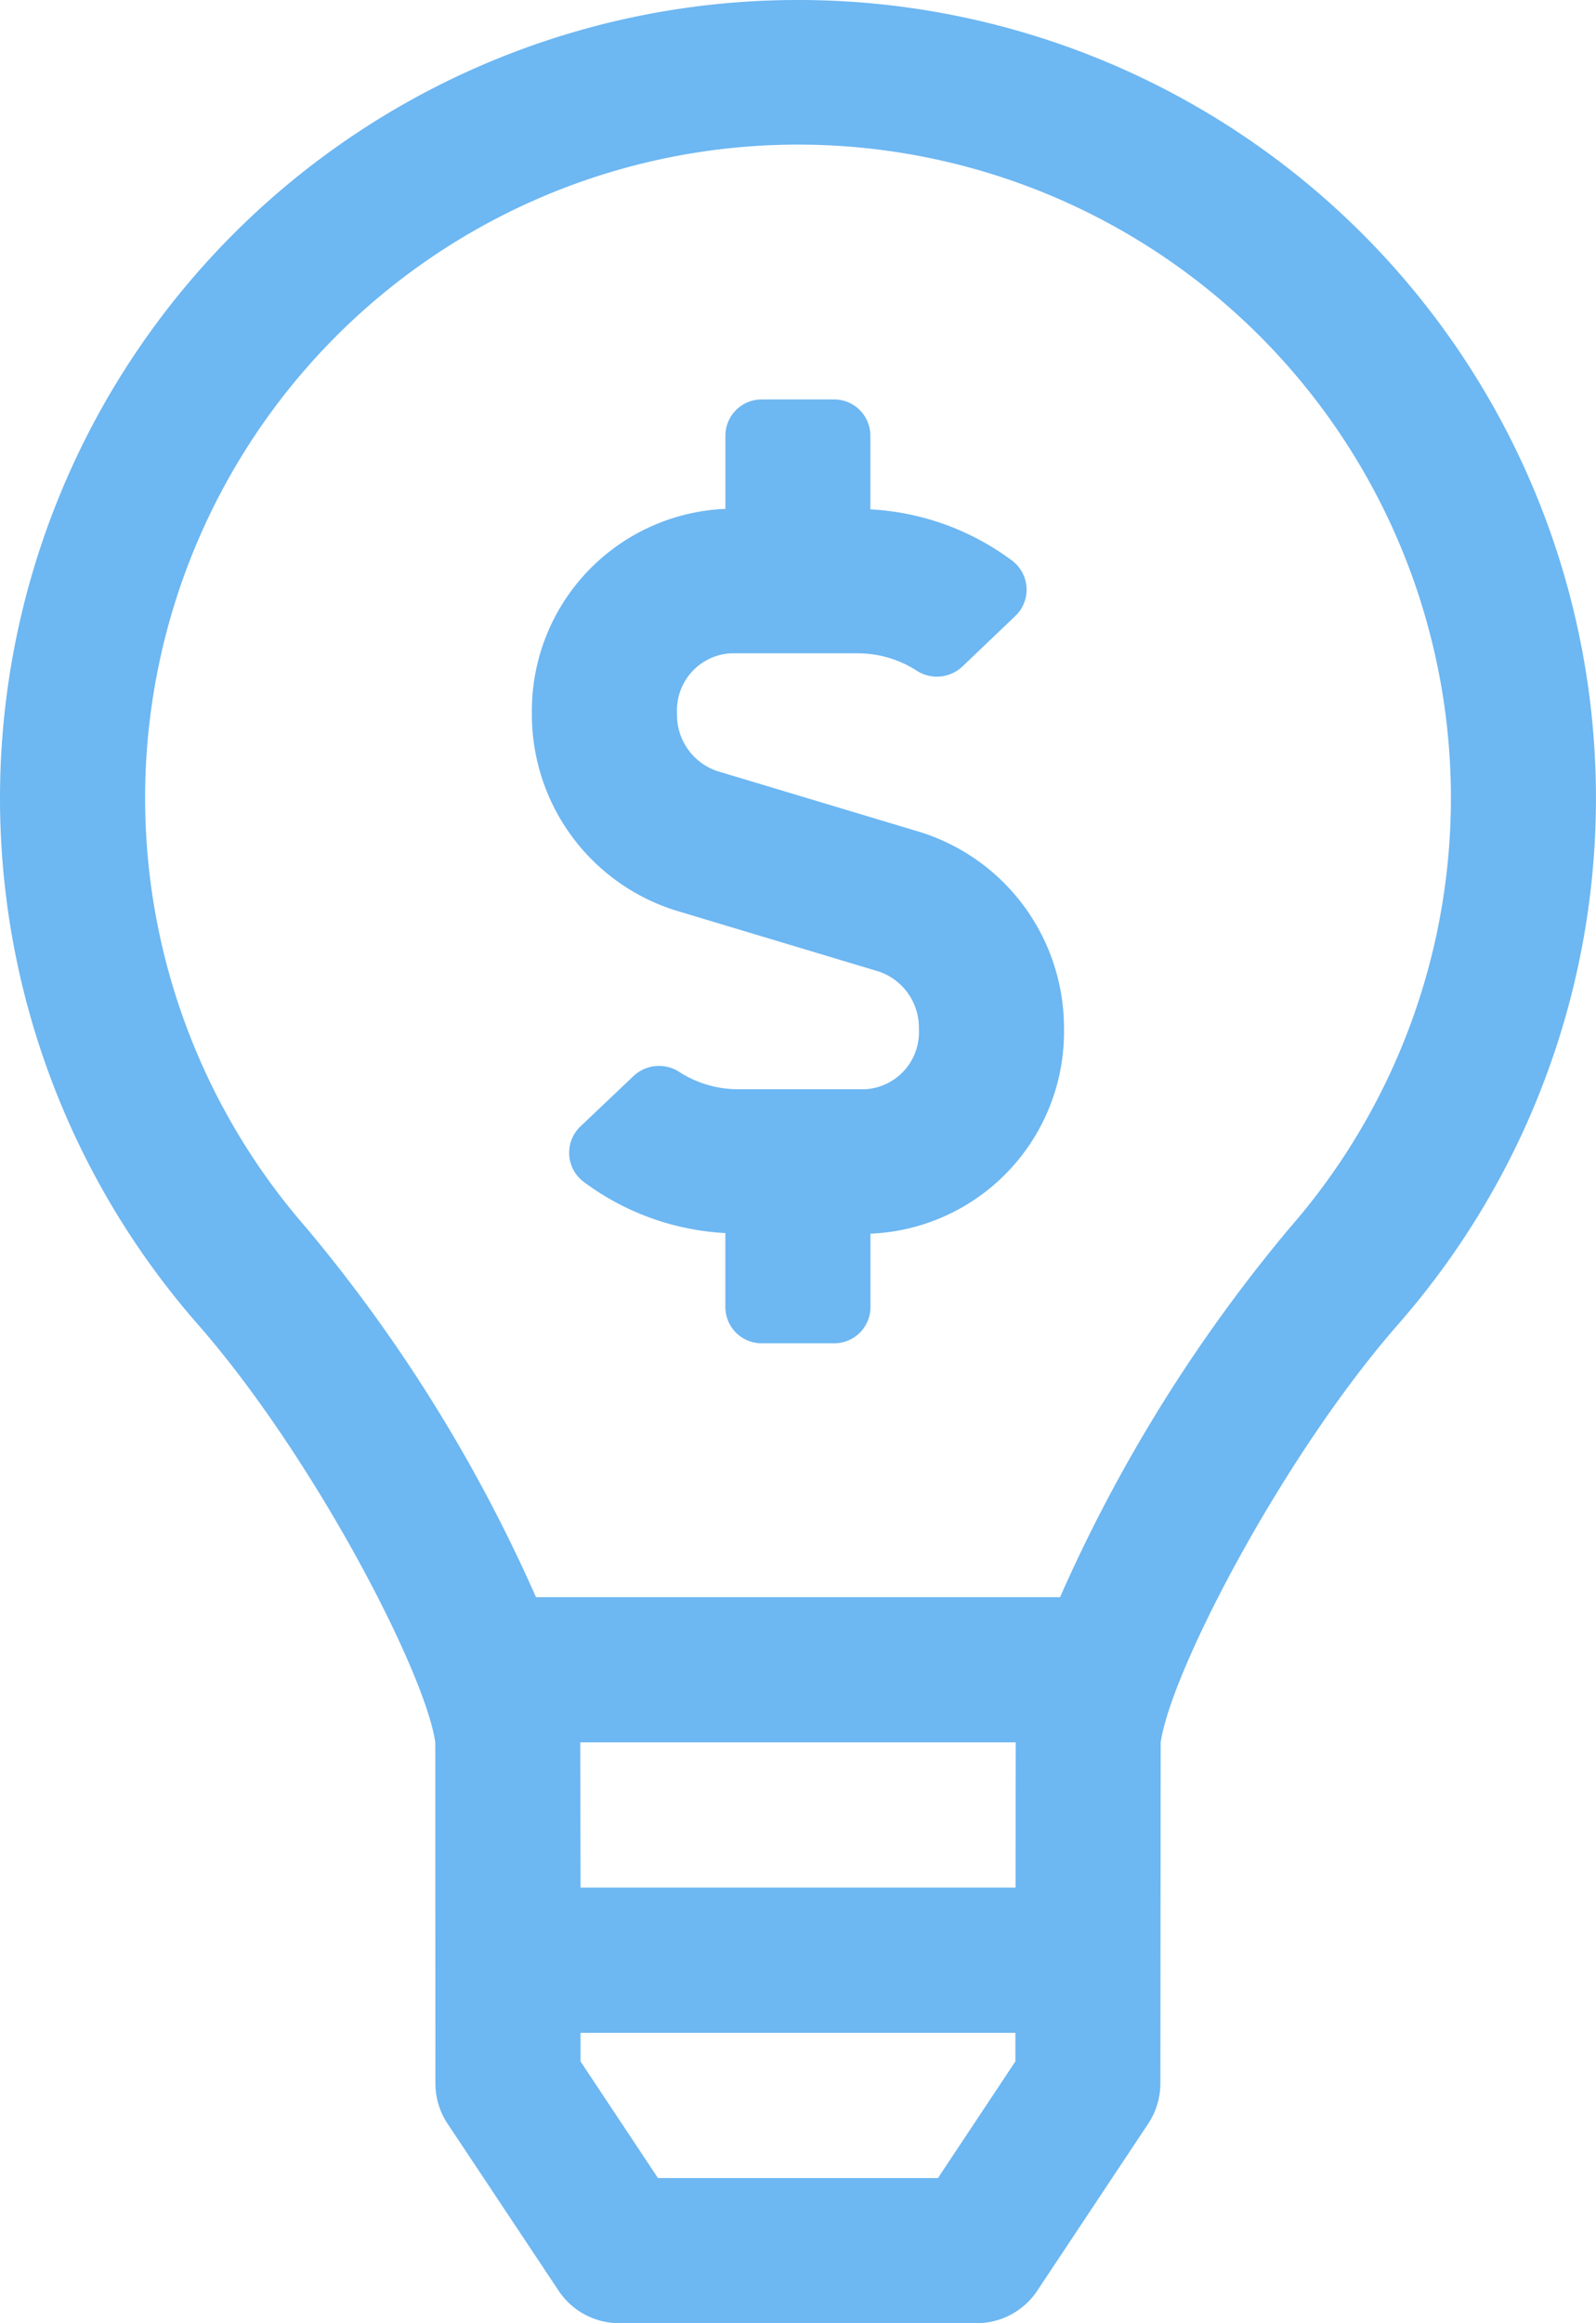 <svg xmlns="http://www.w3.org/2000/svg" width="49.484" height="71.977" viewBox="0 0 49.484 71.977"><defs><style>.a{fill:#6db7f2;}</style></defs><path class="a" d="M28.55,25.785l-6.326-1.9a1.836,1.836,0,0,1-1.233-1.79,1.768,1.768,0,0,1,1.659-1.854H26.6a3.369,3.369,0,0,1,1.8.523,1.154,1.154,0,0,0,1.424-.1l1.652-1.576a1.126,1.126,0,0,0-.08-1.707,8.05,8.05,0,0,0-4.41-1.6V13.5a1.124,1.124,0,0,0-1.125-1.125H23.616A1.124,1.124,0,0,0,22.491,13.5v2.266a6.26,6.26,0,0,0-6,6.336,6.36,6.36,0,0,0,4.44,6.1l6.326,1.9a1.836,1.836,0,0,1,1.233,1.79,1.768,1.768,0,0,1-1.659,1.854H22.881a3.369,3.369,0,0,1-1.8-.523,1.154,1.154,0,0,0-1.424.1L18,34.895a1.126,1.126,0,0,0,.08,1.707,8.05,8.05,0,0,0,4.41,1.6v2.29a1.124,1.124,0,0,0,1.125,1.125h2.249a1.124,1.124,0,0,0,1.125-1.125V38.221a6.259,6.259,0,0,0,6-6.336A6.36,6.36,0,0,0,28.55,25.785ZM24.742,0A24.729,24.729,0,0,0,6.124,41.019c3.606,4.112,7.07,10.811,7.372,12.964L13.5,64.552a2.246,2.246,0,0,0,.377,1.243l3.446,5.179a2.25,2.25,0,0,0,1.873,1H30.284a2.247,2.247,0,0,0,1.873-1L35.6,65.795a2.261,2.261,0,0,0,.377-1.243l.01-10.569c.318-2.21,3.794-8.883,7.372-12.964A24.729,24.729,0,0,0,24.742,0Zm6.739,63.867-2.4,3.612H20.4L18,63.867V62.98H31.482v.887Zm.006-5.386H18l-.01-4.5H31.493Zm8.491-20.429a47.923,47.923,0,0,0-7.111,11.431H16.618A47.939,47.939,0,0,0,9.507,38.052a20.243,20.243,0,1,1,30.471,0Z" transform="translate(0)"/></svg>
